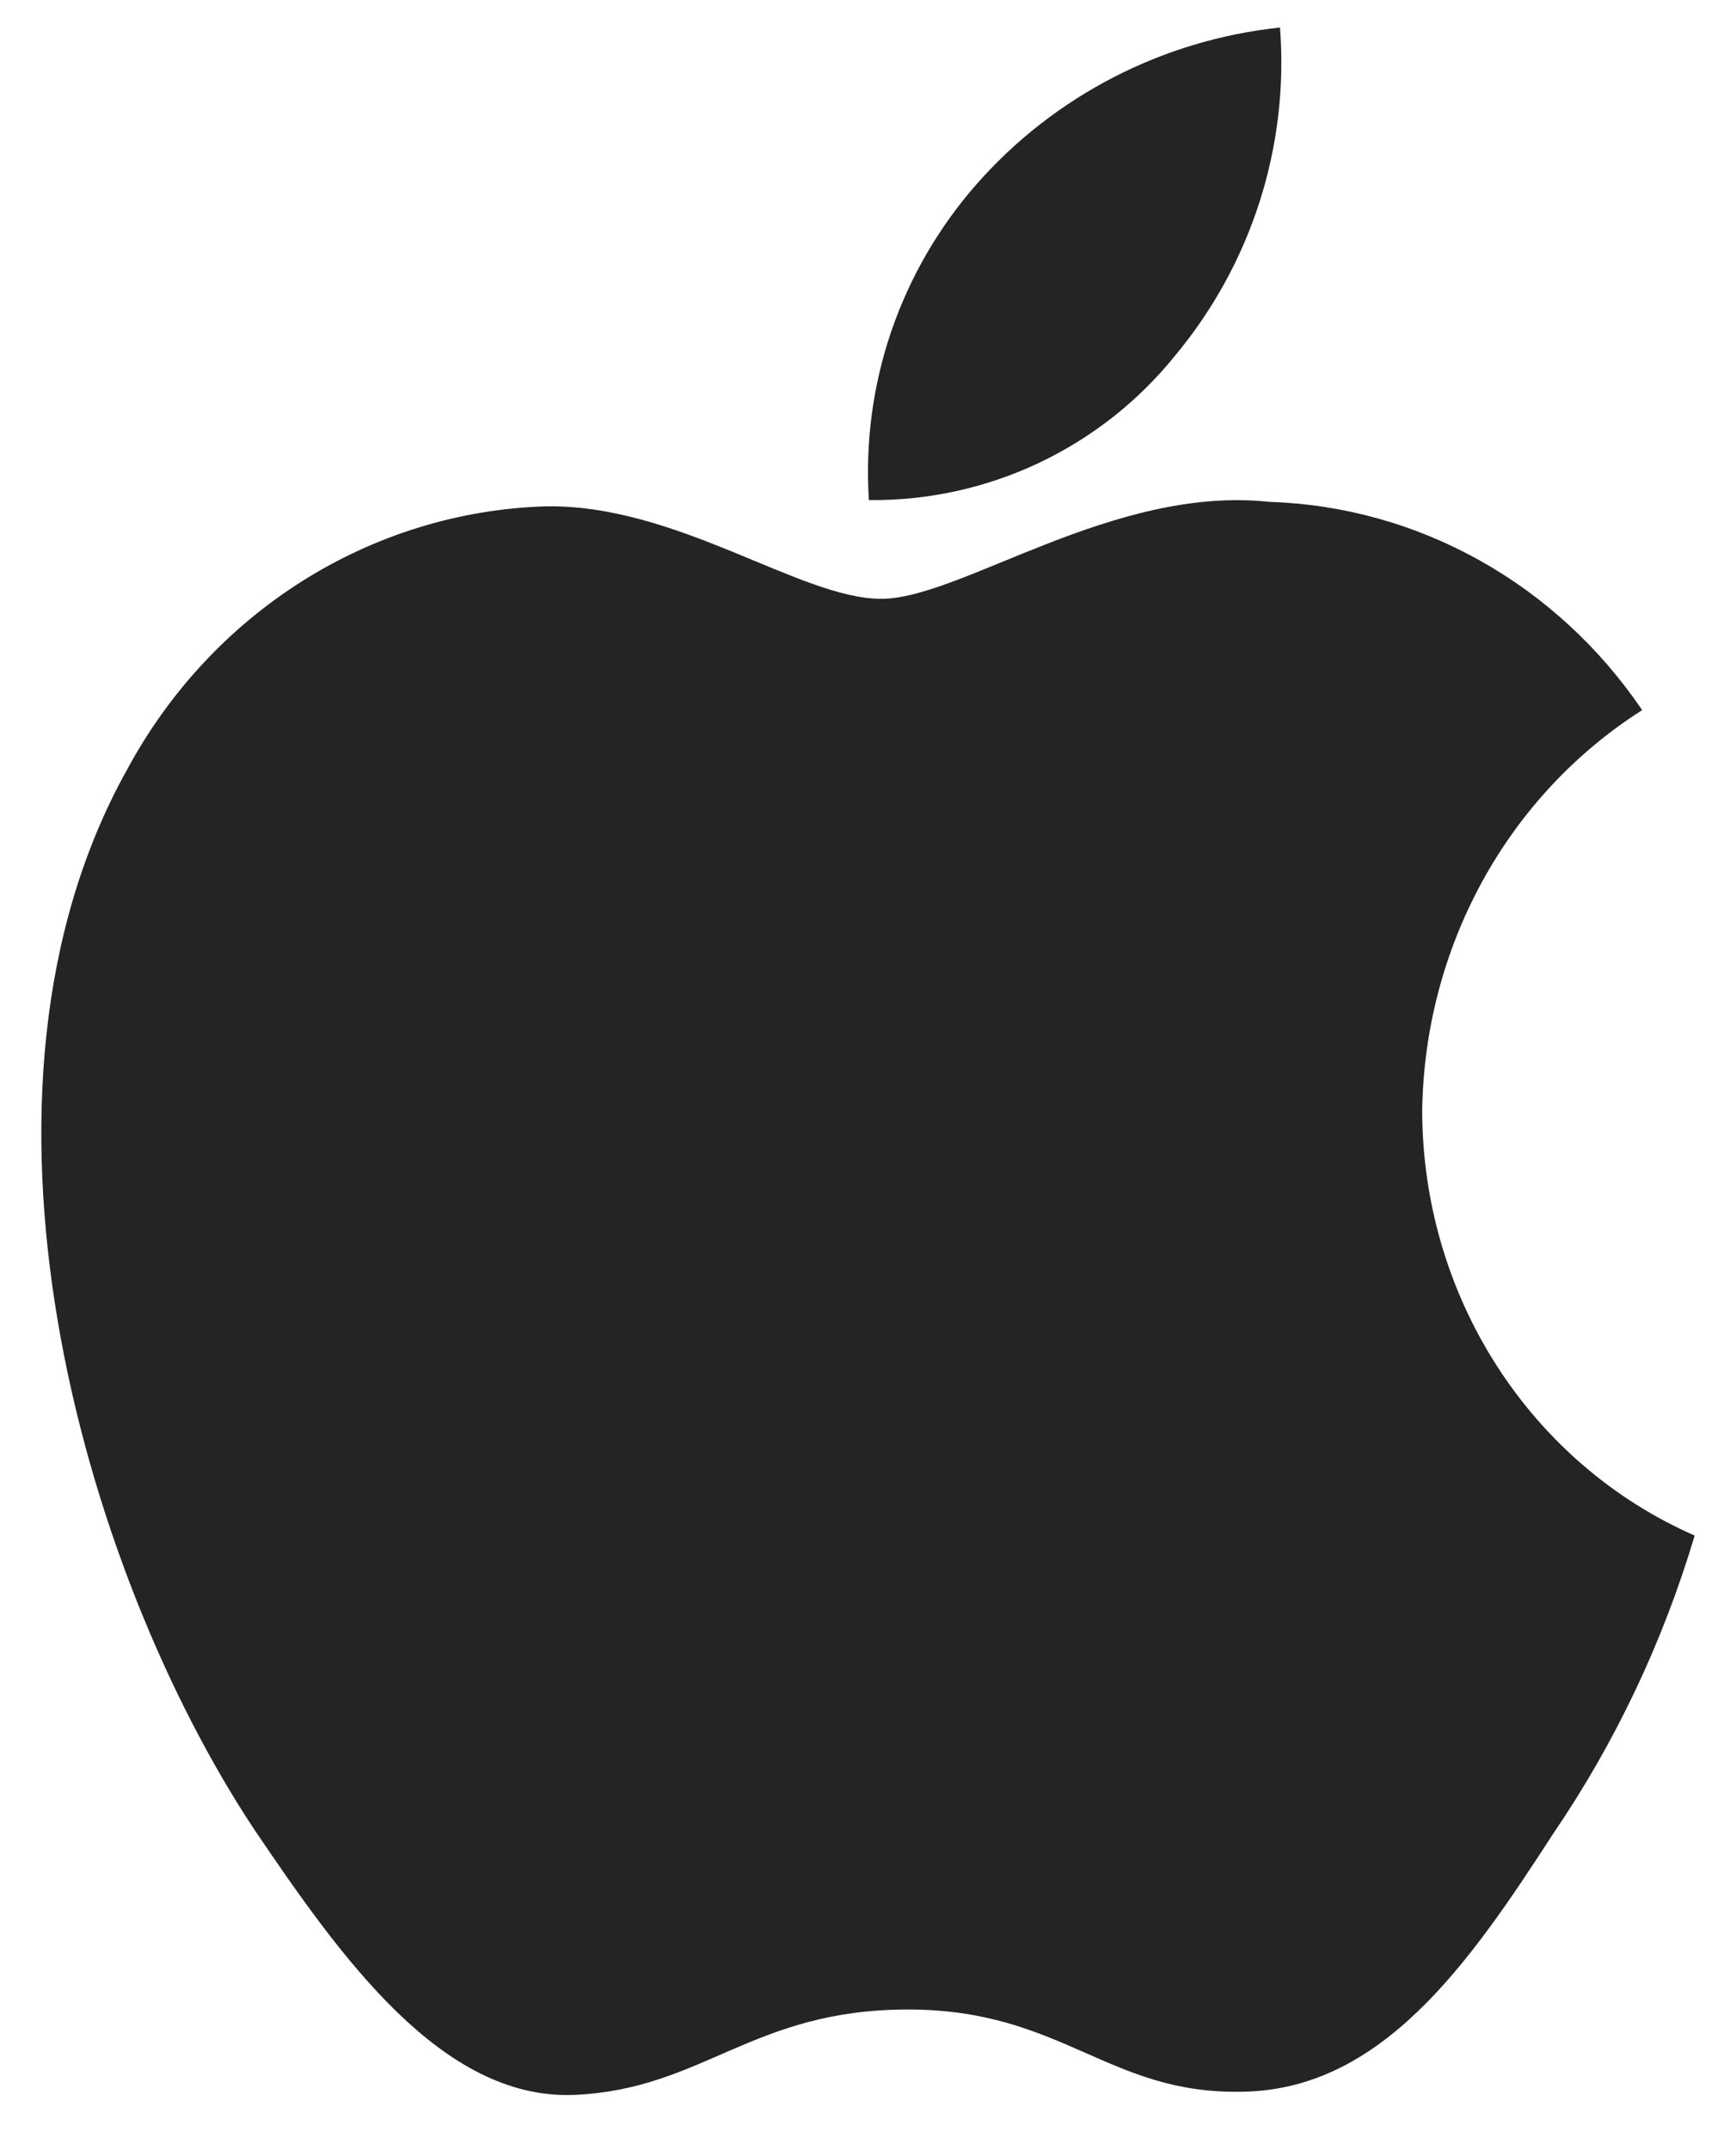 <svg width="21" height="26" viewBox="0 0 21 26" fill="none" xmlns="http://www.w3.org/2000/svg">
<path d="M17.204 13.433C17.217 12.459 17.467 11.504 17.932 10.656C18.397 9.809 19.062 9.097 19.865 8.587C19.355 7.834 18.682 7.214 17.9 6.777C17.118 6.34 16.248 6.097 15.359 6.069C13.464 5.863 11.626 7.241 10.66 7.241C9.675 7.241 8.188 6.089 6.586 6.123C5.55 6.158 4.541 6.469 3.656 7.027C2.771 7.585 2.041 8.371 1.537 9.307C-0.647 13.215 0.982 18.959 3.073 22.118C4.12 23.665 5.343 25.393 6.943 25.332C8.509 25.265 9.093 24.299 10.984 24.299C12.856 24.299 13.405 25.332 15.037 25.293C16.718 25.265 17.776 23.739 18.786 22.177C19.538 21.075 20.116 19.857 20.5 18.568C19.524 18.141 18.691 17.426 18.105 16.513C17.519 15.6 17.206 14.529 17.204 13.433Z" fill="#242424"/>
<path d="M14.21 4.306C15.137 3.197 15.594 1.772 15.484 0.333C14.067 0.482 12.758 1.156 11.818 2.222C11.359 2.743 11.007 3.349 10.782 4.005C10.558 4.662 10.466 5.356 10.511 6.047C11.22 6.055 11.921 5.902 12.562 5.6C13.202 5.298 13.766 4.856 14.21 4.306Z" fill="#242424"/>
</svg>
